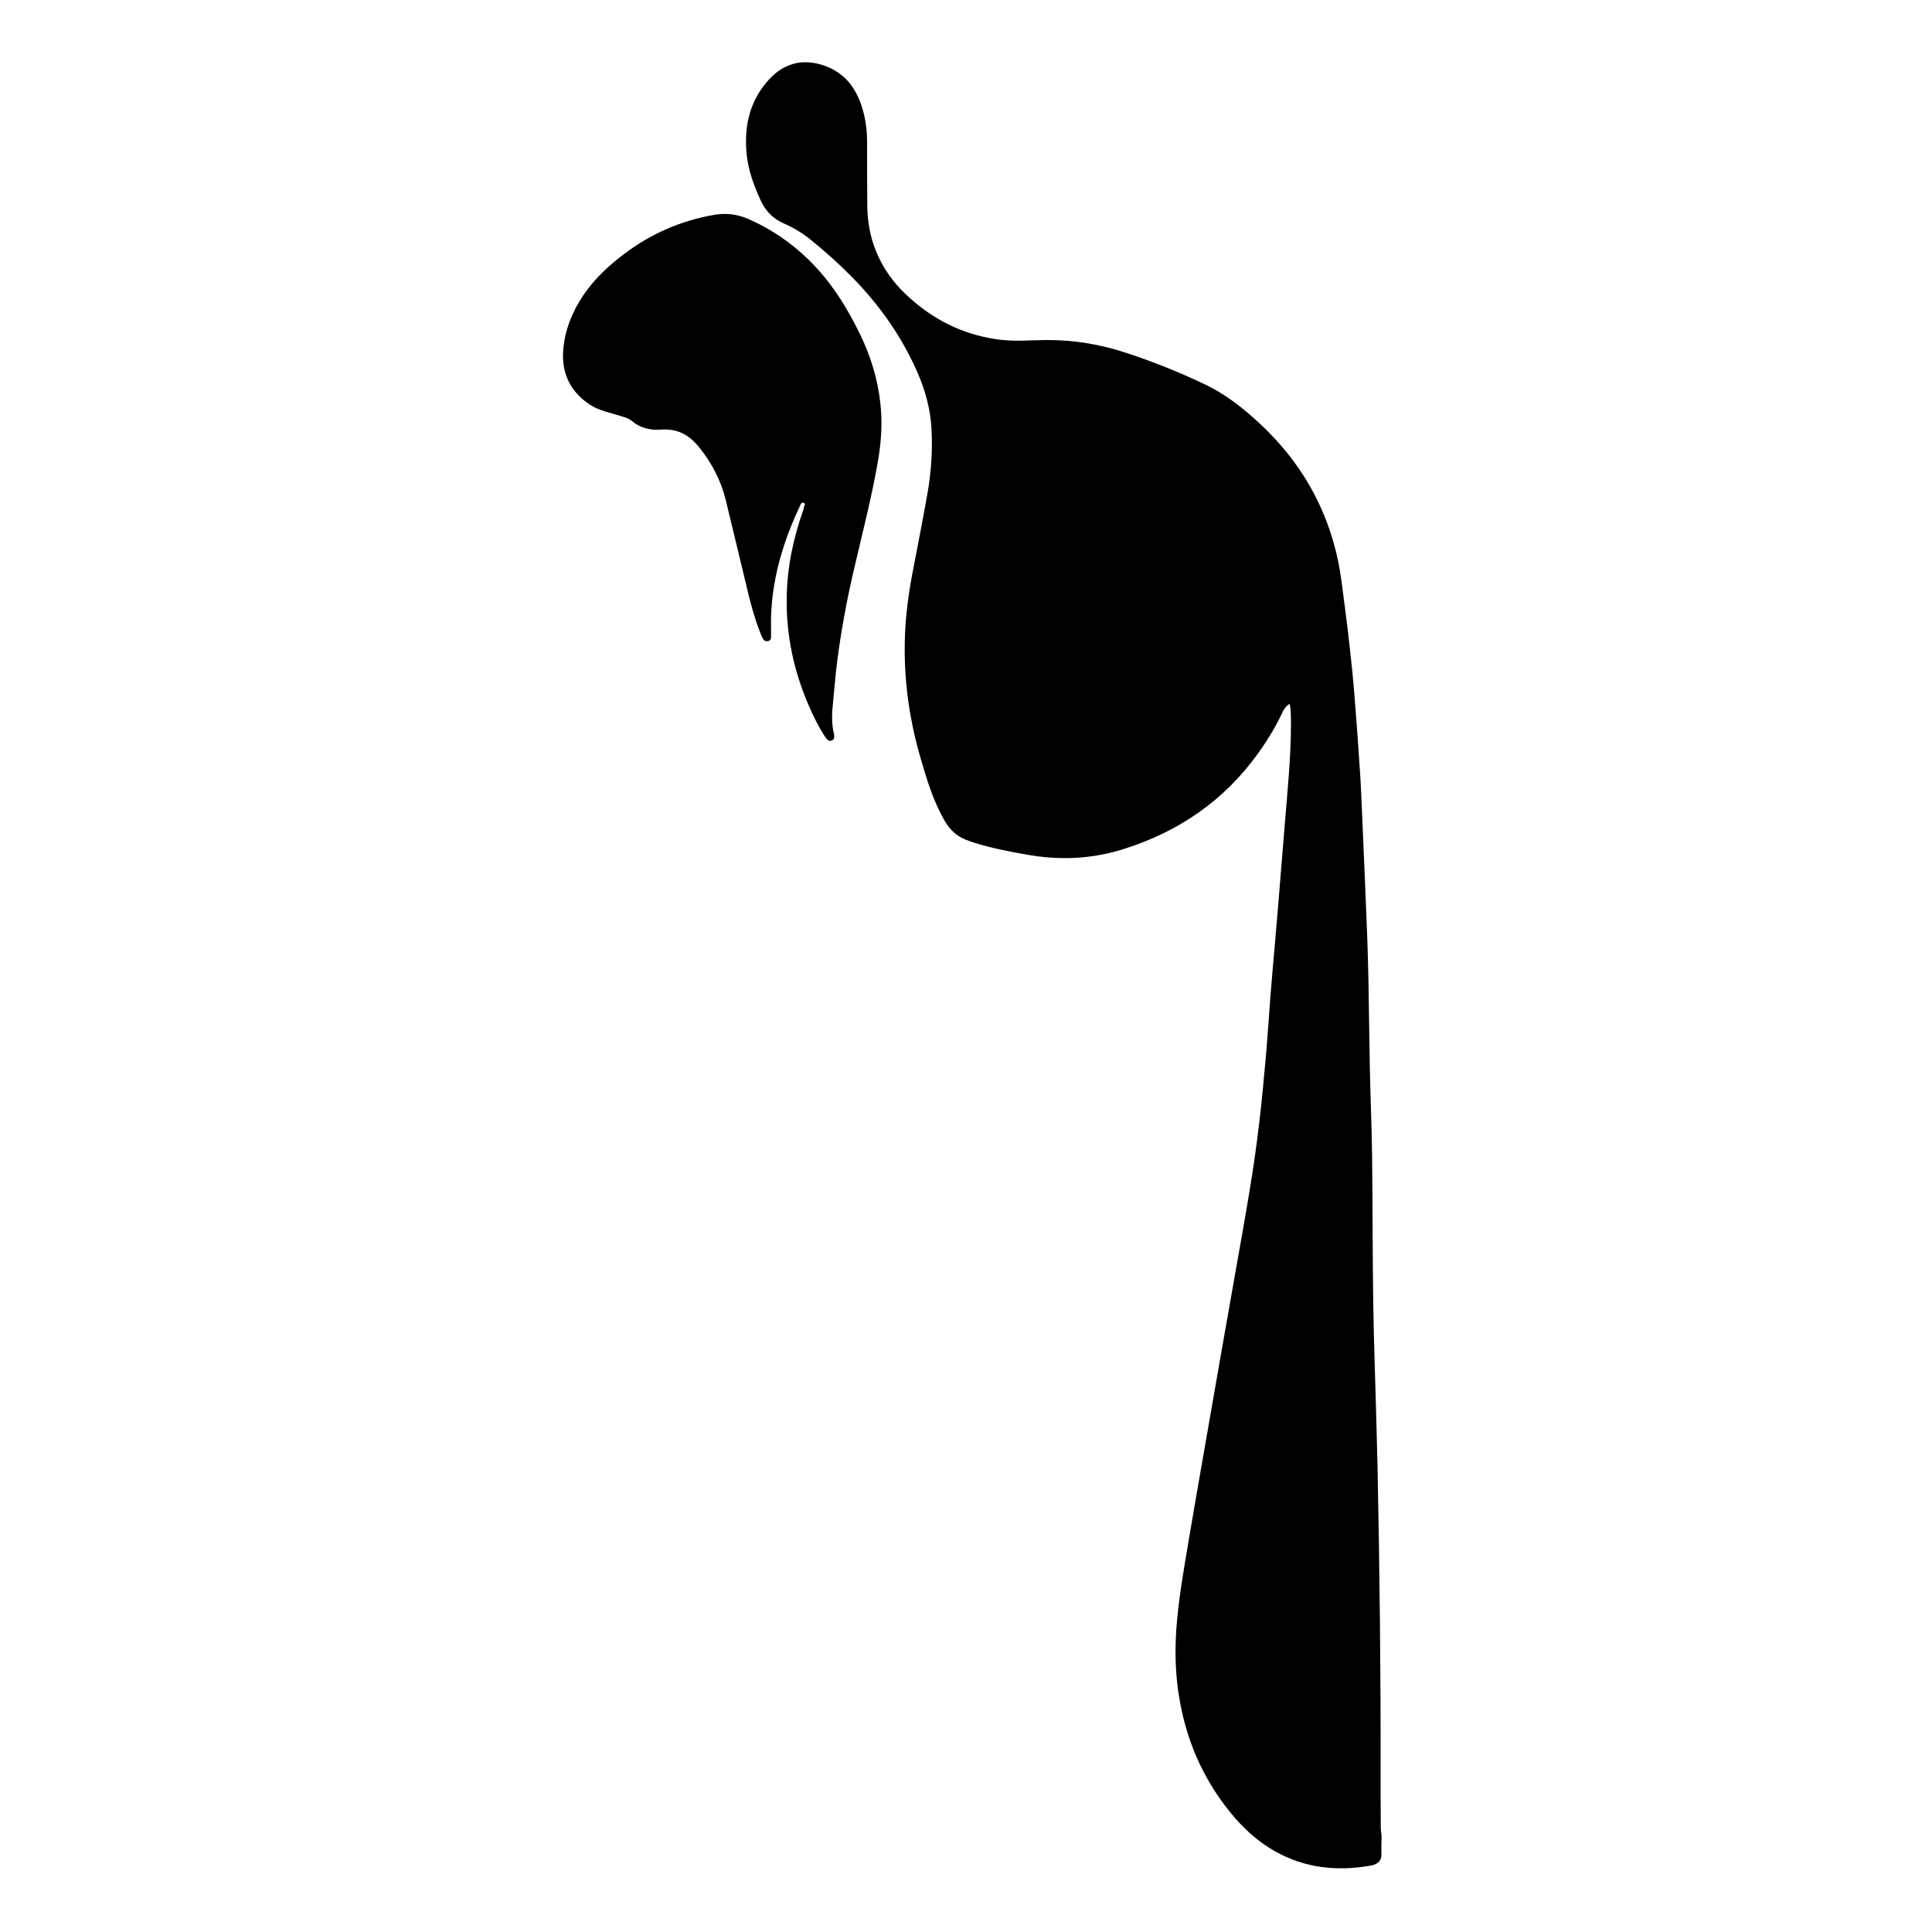 <?xml version="1.0" encoding="utf-8"?>
<!-- Generator: Adobe Illustrator 23.0.3, SVG Export Plug-In . SVG Version: 6.00 Build 0)  -->
<svg version="1.1" id="Layer_1" xmlns="http://www.w3.org/2000/svg" xmlns:xlink="http://www.w3.org/1999/xlink" x="0px" y="0px"
	 viewBox="0 0 1000 1000" style="enable-background:new 0 0 1000 1000;" xml:space="preserve">
<g>
	<path d="M715,961c-0.6,2.9-2.7,4.1-5.4,4.6c-17.4,3.1-34.1,1.4-49.7-7.4c-7.8-4.4-14.5-10.2-20.4-16.9
		c-15.1-17.4-24.5-37.4-28.7-60.1c-2.7-14.3-2.9-28.8-1.5-43.2c1.3-13.9,3.8-27.7,6.1-41.5c2.4-14.5,5-29,7.5-43.5
		c2.8-16.1,5.6-32.1,8.4-48.2c2.8-15.9,5.6-31.8,8.4-47.7c2.5-14.2,5.1-28.5,7.4-42.8c1.8-10.8,3.3-21.6,4.6-32.5
		c1.5-12.4,2.6-24.8,3.7-37.2c0.8-9.3,1.4-18.7,2.1-28c0.7-8.6,1.4-17.2,2.2-25.8c0.7-8.3,1.4-16.6,2.1-24.9
		c1.1-13.1,2.1-26.1,3.2-39.2c1.4-17.4,3.2-34.7,3.2-52.2c0-3.3,0-6.7-0.6-10.2c-2,1.1-3,2.7-3.8,4.4c-3.5,7.5-7.8,14.5-12.6,21.2
		c-17.6,24.5-41.1,40.6-69.7,49.6c-16.5,5.2-33.3,5.9-50.3,2.8c-9-1.6-18.1-3.3-26.9-6.1c-1.5-0.5-3-1-4.5-1.6
		c-4.7-1.9-8.1-5.1-10.7-9.5c-5.9-10.1-9.3-21.2-12.5-32.3c-6.1-20.8-9-42-8.2-63.7c0.4-11.1,1.9-22.1,4-33.1
		c2.6-13.4,5.2-26.8,7.6-40.3c1.9-10.7,2.7-21.6,2.2-32.5c-0.4-10.7-3.1-20.8-7.4-30.6c-8.2-18.7-19.8-35-34.1-49.5
		c-6.7-6.8-13.8-13.1-21.2-19.1c-4.3-3.5-9.1-6.3-14.1-8.5c-5.4-2.4-9.1-6.3-11.6-11.6c-3.5-7.6-6.4-15.4-7.3-23.7
		c-1.4-13.7,1-26.5,10.1-37.4c3.8-4.6,8.3-8.2,14.2-9.8c8.6-2.5,22.4,0.9,29.8,11.1c3.4,4.7,5.4,10,6.7,15.5c1,4.5,1.5,9,1.5,13.6
		c0,11.1,0,22.2,0.1,33.4c0.1,8.1,1.5,16.1,4.6,23.6c3.4,8.3,8.5,15.6,15,21.8c12.2,11.7,26.5,19.7,43.2,22.9c6,1.2,12,1.6,18.1,1.4
		c4.2-0.1,8.5-0.3,12.7-0.3c13.8,0,27.2,2.3,40.3,6.6c13.8,4.5,27.3,9.9,40.5,16.2c6.8,3.2,13.1,7.3,19,12
		c16.7,13.4,30.4,29.2,39.8,48.6c6.4,13.2,10.4,27.1,12.3,41.7c1.4,10.9,2.9,21.9,4.1,32.8c1,8.8,1.9,17.7,2.6,26.5
		c1,12.4,1.9,24.7,2.7,37.1c0.5,7,0.8,14.1,1.1,21.1c1,22.3,1.9,44.6,2.8,66.9c0.3,7.3,0.4,14.6,0.6,21.8
		c0.3,14.8,0.4,29.6,0.7,44.4c0.3,15.6,1,31.2,1.2,46.8c0.3,25.5,0.2,51,0.6,76.6c0.3,20.2,1.1,40.5,1.6,60.7
		c0.2,7.7,0.4,15.4,0.6,23c1.1,53.6,1.7,107.2,1.6,160.8c0,8.9,0,17.8,0.1,26.6c0,1.3,0.2,2.5,0.4,3.8C715,953.6,715,957.3,715,961z
		"/>
	<path d="M416.7,260.8c-1-0.9-1.6-0.9-2.2,0.1c-0.2,0.4-0.4,0.7-0.5,1.1c-6.7,14.1-11.6,28.7-13.8,44.2c-0.9,6.4-1.3,12.9-1.1,19.4
		c0,1.4,0,2.7,0,4.1c0,1-0.4,1.9-1.5,2.1c-1,0.2-2,0-2.5-0.9c-0.5-0.8-0.9-1.7-1.3-2.6c-3.3-8.3-5.6-17-7.6-25.7
		c-3.5-14.5-7-29.1-10.5-43.6c-2.5-10.3-7.3-19.4-13.9-27.6c-3.8-4.7-8.4-8.1-14.6-8.9c-1.8-0.2-3.7-0.3-5.5-0.1
		c-5.6,0.3-10.6-1-14.9-4.7c-1.3-1.1-3.1-1.6-4.7-2.1c-3.7-1.2-7.6-2.1-11.2-3.4c-4.2-1.5-7.8-4-11-7.1c-6.5-6.5-9-14.4-8.4-23.4
		c0.7-10.6,4.6-20.2,10.5-29c5.8-8.5,13.2-15.4,21.4-21.5c13.8-10.4,29.2-17,46.2-20c6.2-1.1,12.3-0.3,18.1,2.3
		c11.5,5.1,21.8,12.1,30.8,20.9c11.5,11.2,19.9,24.6,26.8,38.9c5.3,11,8.9,22.6,10.3,34.8c1.2,9.9,0.6,19.8-1,29.6
		c-3.1,18.2-7.7,36.1-11.9,54.1c-4.4,18.4-7.9,37.1-10,55.9c-0.7,6.7-1.3,13.4-1.9,20.1c-0.3,4-0.1,8,0.8,11.9c0,0.1,0,0.2,0.1,0.2
		c0.3,2.1,0,3-1.3,3.4c-1.1,0.4-2,0-3.1-1.6c-3.6-5.4-6.4-11.2-9-17.2c-7.5-17.6-11.4-35.9-11.1-55.1c0.2-15.7,3.4-30.8,8.6-45.5
		C416,262.8,416.3,261.8,416.7,260.8z"/>
</g>
</svg>
